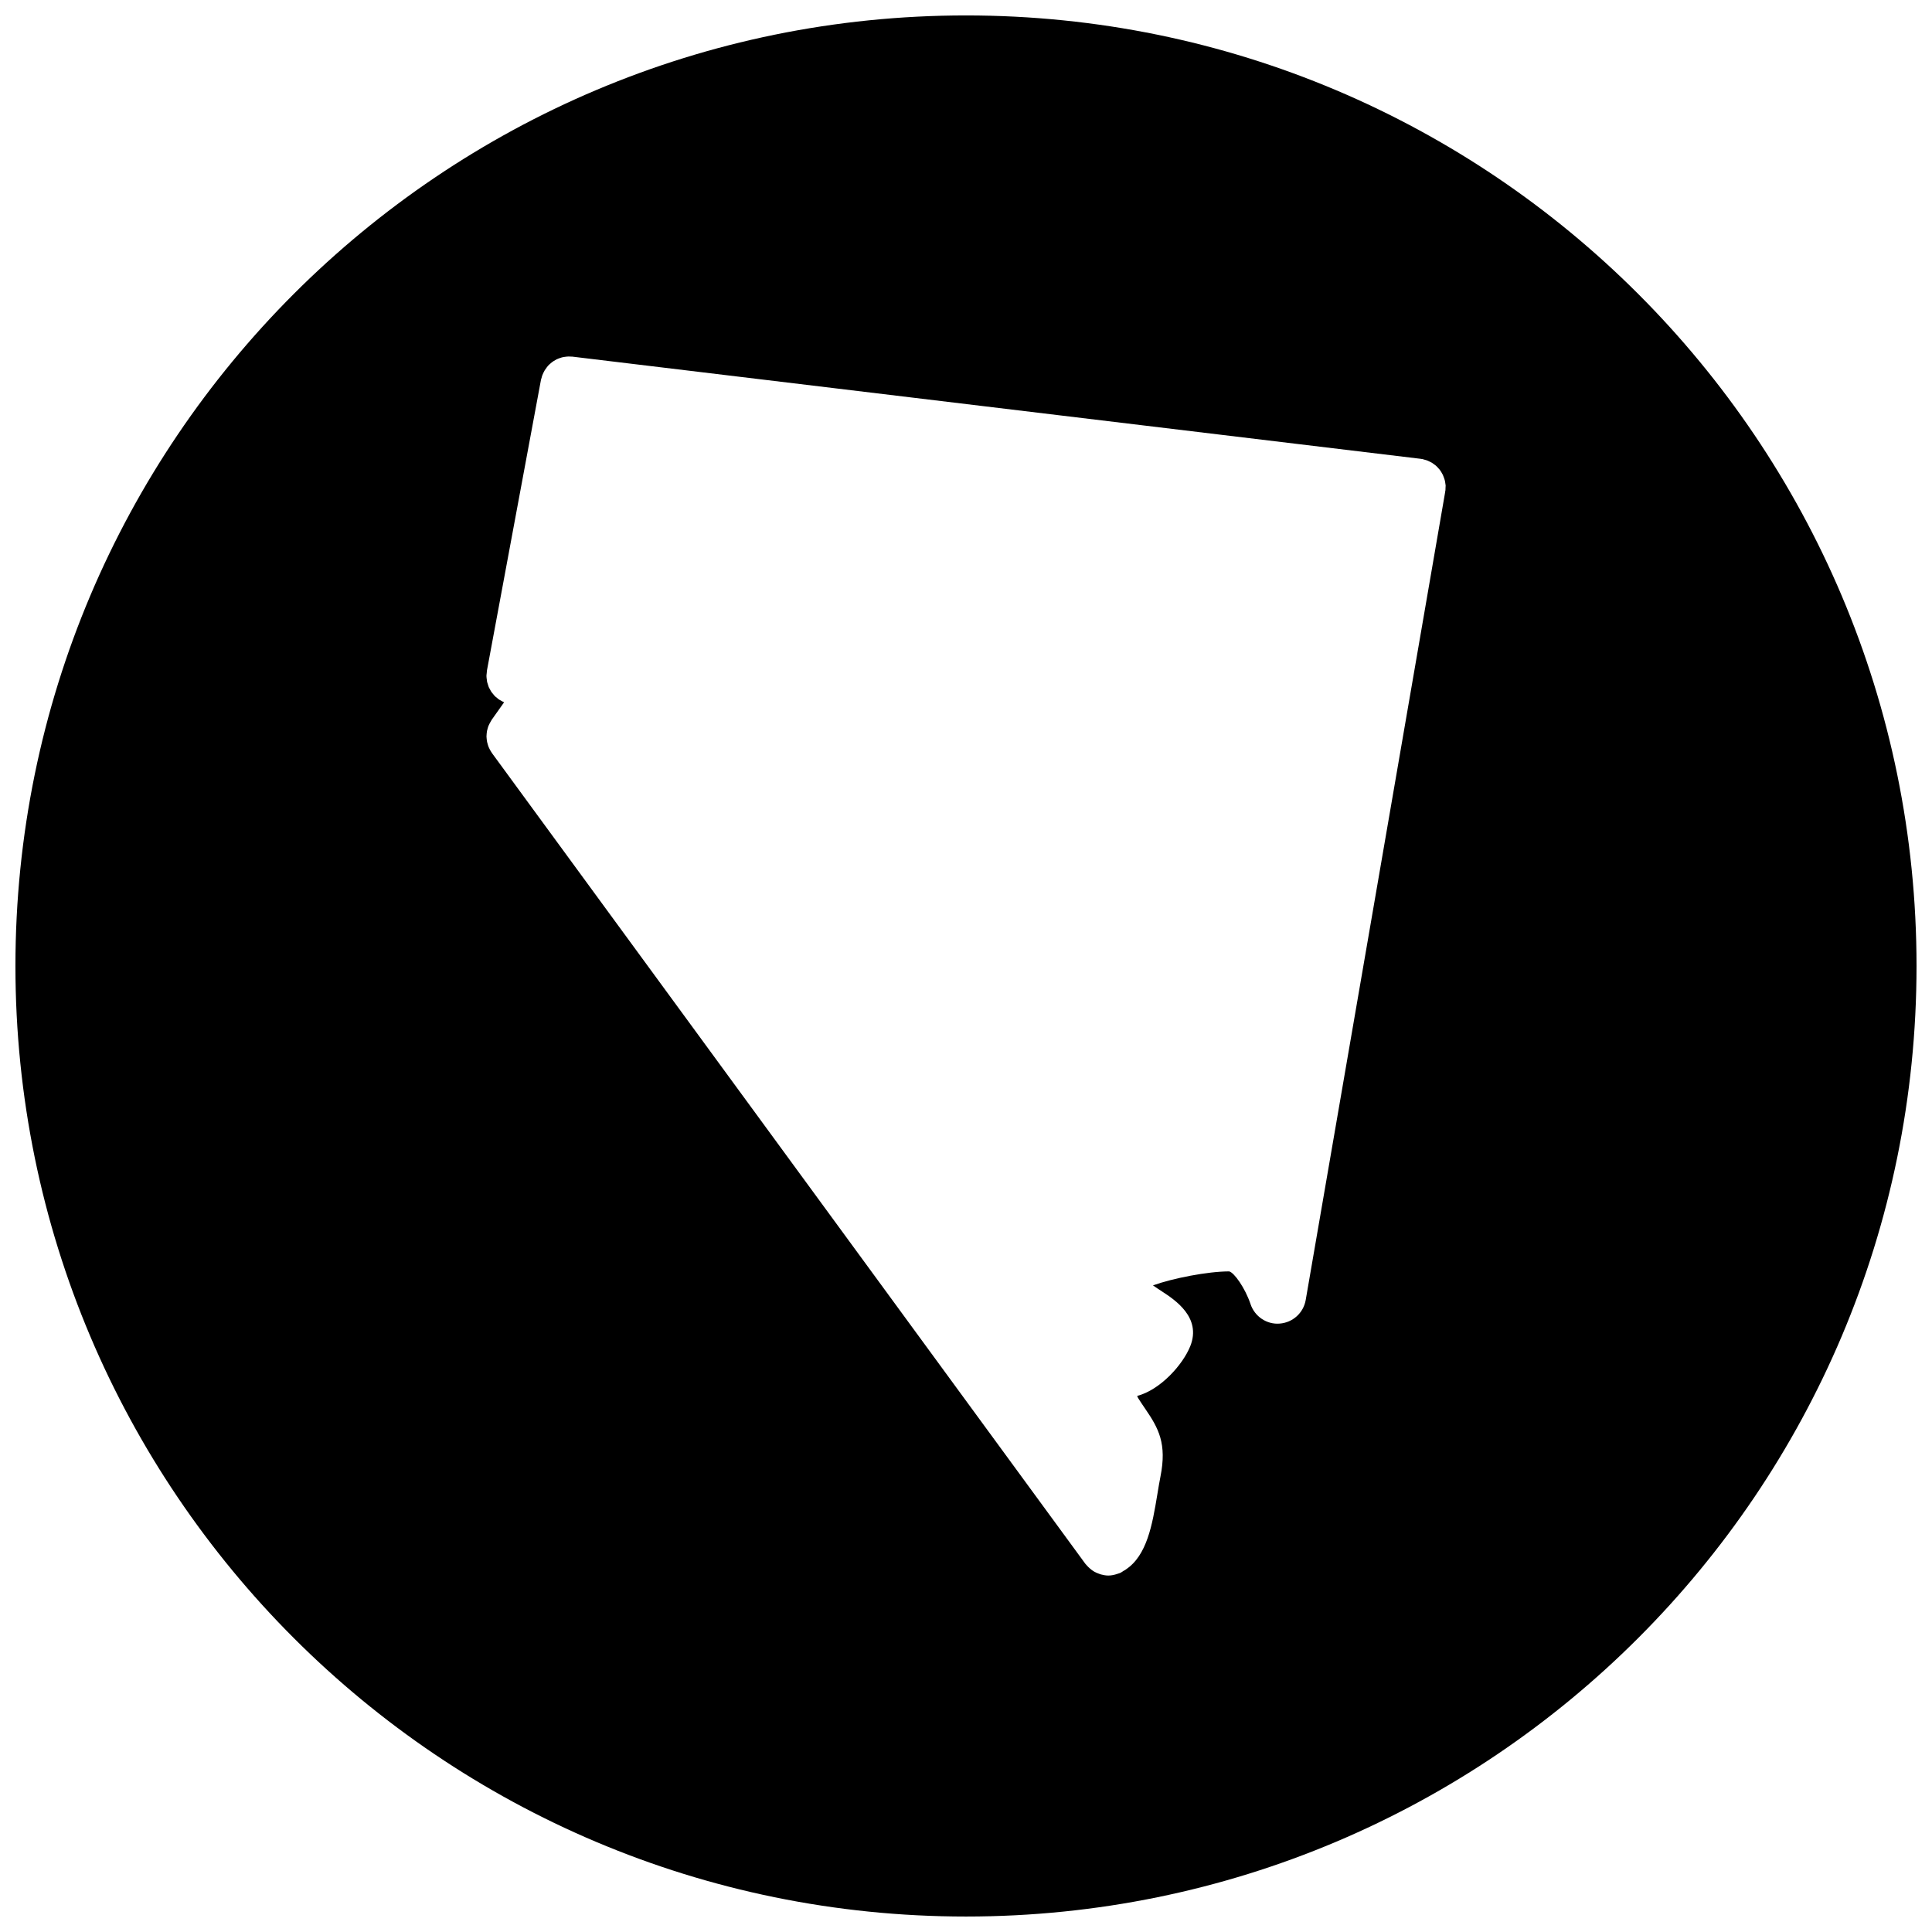 <?xml version="1.0" encoding="UTF-8"?>
<!-- Uploaded to: ICON Repo, www.iconrepo.com, Generator: ICON Repo Mixer Tools -->
<svg width="800px" height="800px" version="1.1" viewBox="144 144 512 512" xmlns="http://www.w3.org/2000/svg">
 <defs>
  <clipPath id="a">
   <path d="m148.09 148.09h503.81v503.81h-503.81z"/>
  </clipPath>
 </defs>
 <g clip-path="url(#a)">
  <path d="m400 148.09c-139.12 0-251.91 112.79-251.91 251.91s112.79 251.9 251.91 251.9 251.9-112.78 251.9-251.9-112.78-251.91-251.9-251.91zm127.07 125.38c-0.008 0.18 0.008 0.355-0.023 0.527-0.008 0.039-0.031 0.07-0.039 0.117-0.016 0.094-0.008 0.18-0.023 0.27l-36.957 214.12c-0.59 3.426-3.434 6-6.906 6.262-3.426 0.285-6.641-1.891-7.727-5.191-1.426-4.246-4.356-8.379-5.664-8.641-5.637 0-14.891 1.805-20.184 3.703 0.805 0.566 1.637 1.117 2.379 1.598 3.418 2.231 10.543 6.875 7.512 14.504-1.984 4.938-7.914 11.57-14.082 13.199 0.062 0.195 0.18 0.441 0.355 0.723 0.645 1.016 1.246 1.883 1.781 2.676 3.566 5.199 5.773 9.262 4.039 17.98-0.301 1.473-0.551 3.086-0.828 4.727-1.324 8.008-2.734 16.207-8.402 19.918-0.047 0.023-0.078 0.078-0.125 0.109-0.109 0.078-0.242 0.102-0.348 0.172-0.324 0.195-0.613 0.449-0.977 0.598-0.172 0.086-0.363 0.125-0.551 0.188-0.18 0.07-0.363 0.133-0.551 0.18-0.668 0.195-1.348 0.324-2.023 0.324-0.668 0-1.309-0.117-1.938-0.285-0.195-0.055-0.379-0.133-0.566-0.195-0.434-0.156-0.836-0.324-1.238-0.551-0.203-0.125-0.402-0.254-0.598-0.395-0.332-0.246-0.652-0.512-0.961-0.82-0.172-0.18-0.363-0.363-0.527-0.559-0.086-0.117-0.18-0.18-0.254-0.285l-157.27-214.87c-0.055-0.07-0.086-0.148-0.133-0.219-0.164-0.234-0.301-0.488-0.434-0.73-0.109-0.203-0.211-0.395-0.293-0.605-0.102-0.234-0.172-0.48-0.246-0.723-0.07-0.234-0.141-0.457-0.188-0.691-0.047-0.242-0.078-0.488-0.102-0.73-0.023-0.234-0.055-0.465-0.055-0.699 0-0.246 0.016-0.504 0.047-0.758 0.023-0.227 0.039-0.449 0.078-0.668 0.055-0.246 0.125-0.496 0.195-0.742 0.062-0.227 0.125-0.449 0.219-0.668 0.094-0.227 0.203-0.441 0.316-0.66 0.117-0.234 0.242-0.457 0.387-0.684 0.047-0.078 0.086-0.164 0.141-0.246l3.285-4.637c-0.277-0.117-0.527-0.27-0.781-0.418-0.18-0.094-0.355-0.172-0.527-0.285-0.211-0.141-0.395-0.309-0.59-0.473-0.18-0.148-0.371-0.277-0.535-0.441-0.188-0.188-0.332-0.402-0.504-0.605-0.141-0.172-0.293-0.324-0.418-0.512-0.156-0.219-0.27-0.473-0.395-0.707-0.102-0.188-0.227-0.363-0.309-0.566-0.094-0.211-0.141-0.441-0.219-0.668-0.078-0.242-0.172-0.488-0.234-0.742-0.039-0.188-0.047-0.395-0.07-0.598-0.039-0.301-0.094-0.598-0.094-0.906v-0.07c0-0.254 0.047-0.488 0.07-0.742 0.023-0.211 0.016-0.426 0.055-0.645l0.023-0.133v-0.016l14.301-76.938c0.031-0.172 0.102-0.324 0.148-0.496 0.062-0.246 0.125-0.496 0.219-0.738 0.094-0.246 0.211-0.48 0.324-0.723 0.102-0.203 0.195-0.402 0.316-0.59 0.156-0.254 0.332-0.488 0.512-0.723 0.109-0.148 0.211-0.285 0.324-0.418 0.227-0.246 0.465-0.465 0.723-0.676 0.109-0.094 0.219-0.195 0.332-0.285 0.277-0.211 0.566-0.379 0.867-0.559 0.125-0.07 0.234-0.141 0.363-0.203 0.309-0.148 0.621-0.262 0.945-0.371 0.148-0.047 0.285-0.102 0.434-0.141 0.309-0.086 0.621-0.133 0.938-0.172 0.18-0.023 0.363-0.055 0.551-0.062 0.285-0.023 0.574 0 0.859 0.008 0.164 0.016 0.316-0.008 0.473 0.016l224.79 27.074c0.062 0.008 0.133 0.031 0.188 0.039 0.055 0.008 0.125 0 0.18 0.008 0.188 0.031 0.355 0.102 0.527 0.148 0.254 0.07 0.52 0.133 0.773 0.219 0.227 0.086 0.434 0.188 0.645 0.293 0.234 0.109 0.473 0.219 0.691 0.348 0.203 0.125 0.395 0.27 0.582 0.418 0.195 0.148 0.402 0.285 0.566 0.449 0.188 0.164 0.348 0.348 0.504 0.527 0.156 0.18 0.332 0.348 0.473 0.551 0.156 0.195 0.262 0.402 0.395 0.613 0.125 0.211 0.246 0.41 0.355 0.629 0.109 0.227 0.188 0.457 0.27 0.691 0.094 0.227 0.164 0.441 0.227 0.676 0.07 0.246 0.109 0.504 0.148 0.766 0.039 0.234 0.078 0.457 0.102 0.691-0.008 0.27-0.023 0.543-0.039 0.82z"/>
 </g>
</svg>